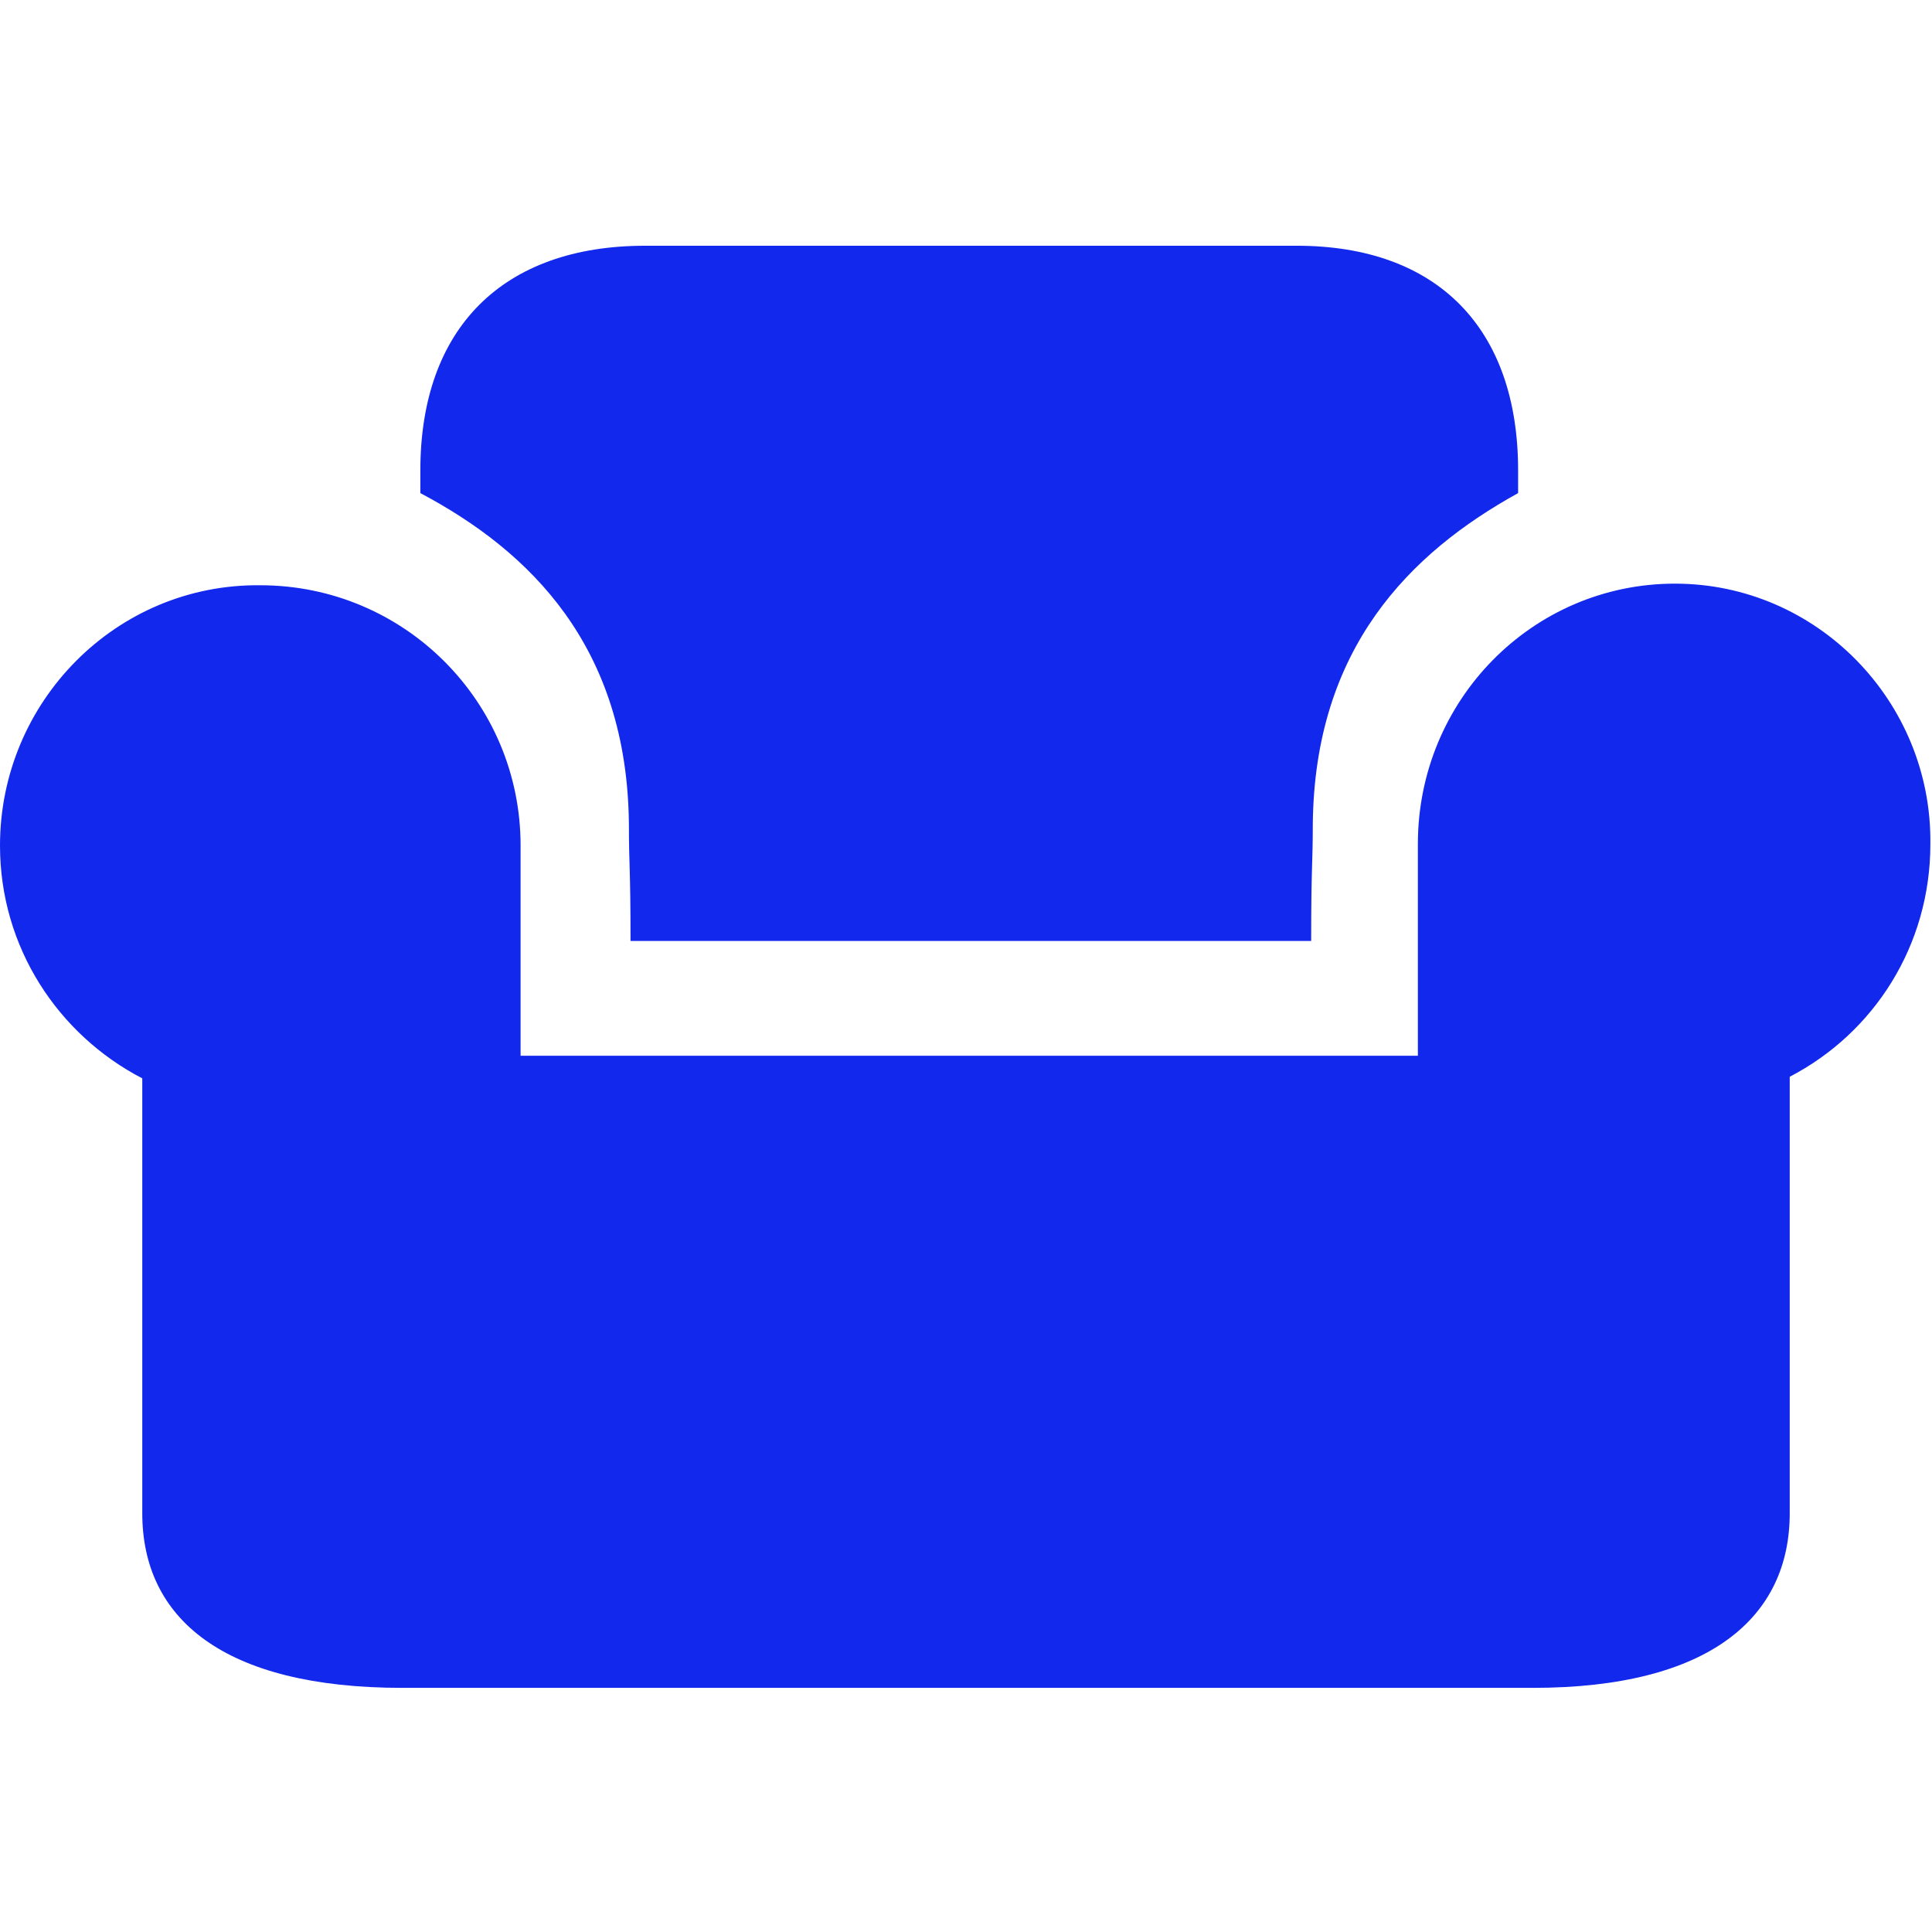 <?xml version="1.0" encoding="UTF-8"?> <!-- Generator: Adobe Illustrator 24.0.2, SVG Export Plug-In . SVG Version: 6.00 Build 0) --> <svg xmlns="http://www.w3.org/2000/svg" xmlns:xlink="http://www.w3.org/1999/xlink" version="1.1" id="Calque_1" x="0px" y="0px" viewBox="0 0 119.5 119.5" style="enable-background:new 0 0 119.5 119.5;" xml:space="preserve"> <style type="text/css"> .st0{fill:none;} .st1{fill:#1328ED;} </style> <rect x="0" y="0" class="st0" width="119.5" height="119.5"></rect> <g> <path class="st1" d="M38.9,51c0,2.6,0.1,2.6,0.1,7.2h6.7H75h6.1c0-4.7,0.1-4.7,0.1-7.2c0.1-10.9,6-16.8,12.7-20.5v-1.4 c0-8.8-5-13.9-13.7-13.9h-2.9H43.4h-3.5c-8.8,0-13.9,5.1-13.9,13.9v1.4C32.8,34.1,38.8,40,38.9,51z"></path> <path class="st1" d="M103.6,36.1c-8.8,0-15.9,7.2-15.9,16.1c0,0.3,0,1.3,0,1.5v11.6H76.7H43.9H32.2V53.8c0-0.3,0-1.3,0-1.5 c0-8.9-7.2-16.1-16.1-16.1C7.2,36.1,0,43.4,0,52.3c0,6.3,3.6,11.7,8.8,14.4v16.1v5.7v5.1c0,6.5,5,10.8,16.1,10.8h19h32.7h18.2 c11,0,15.9-4.4,15.9-10.8v-5.1v-5.7V66.6c5.2-2.7,8.7-8.1,8.7-14.4C119.5,43.4,112.4,36.1,103.6,36.1z"></path> </g> </svg> 